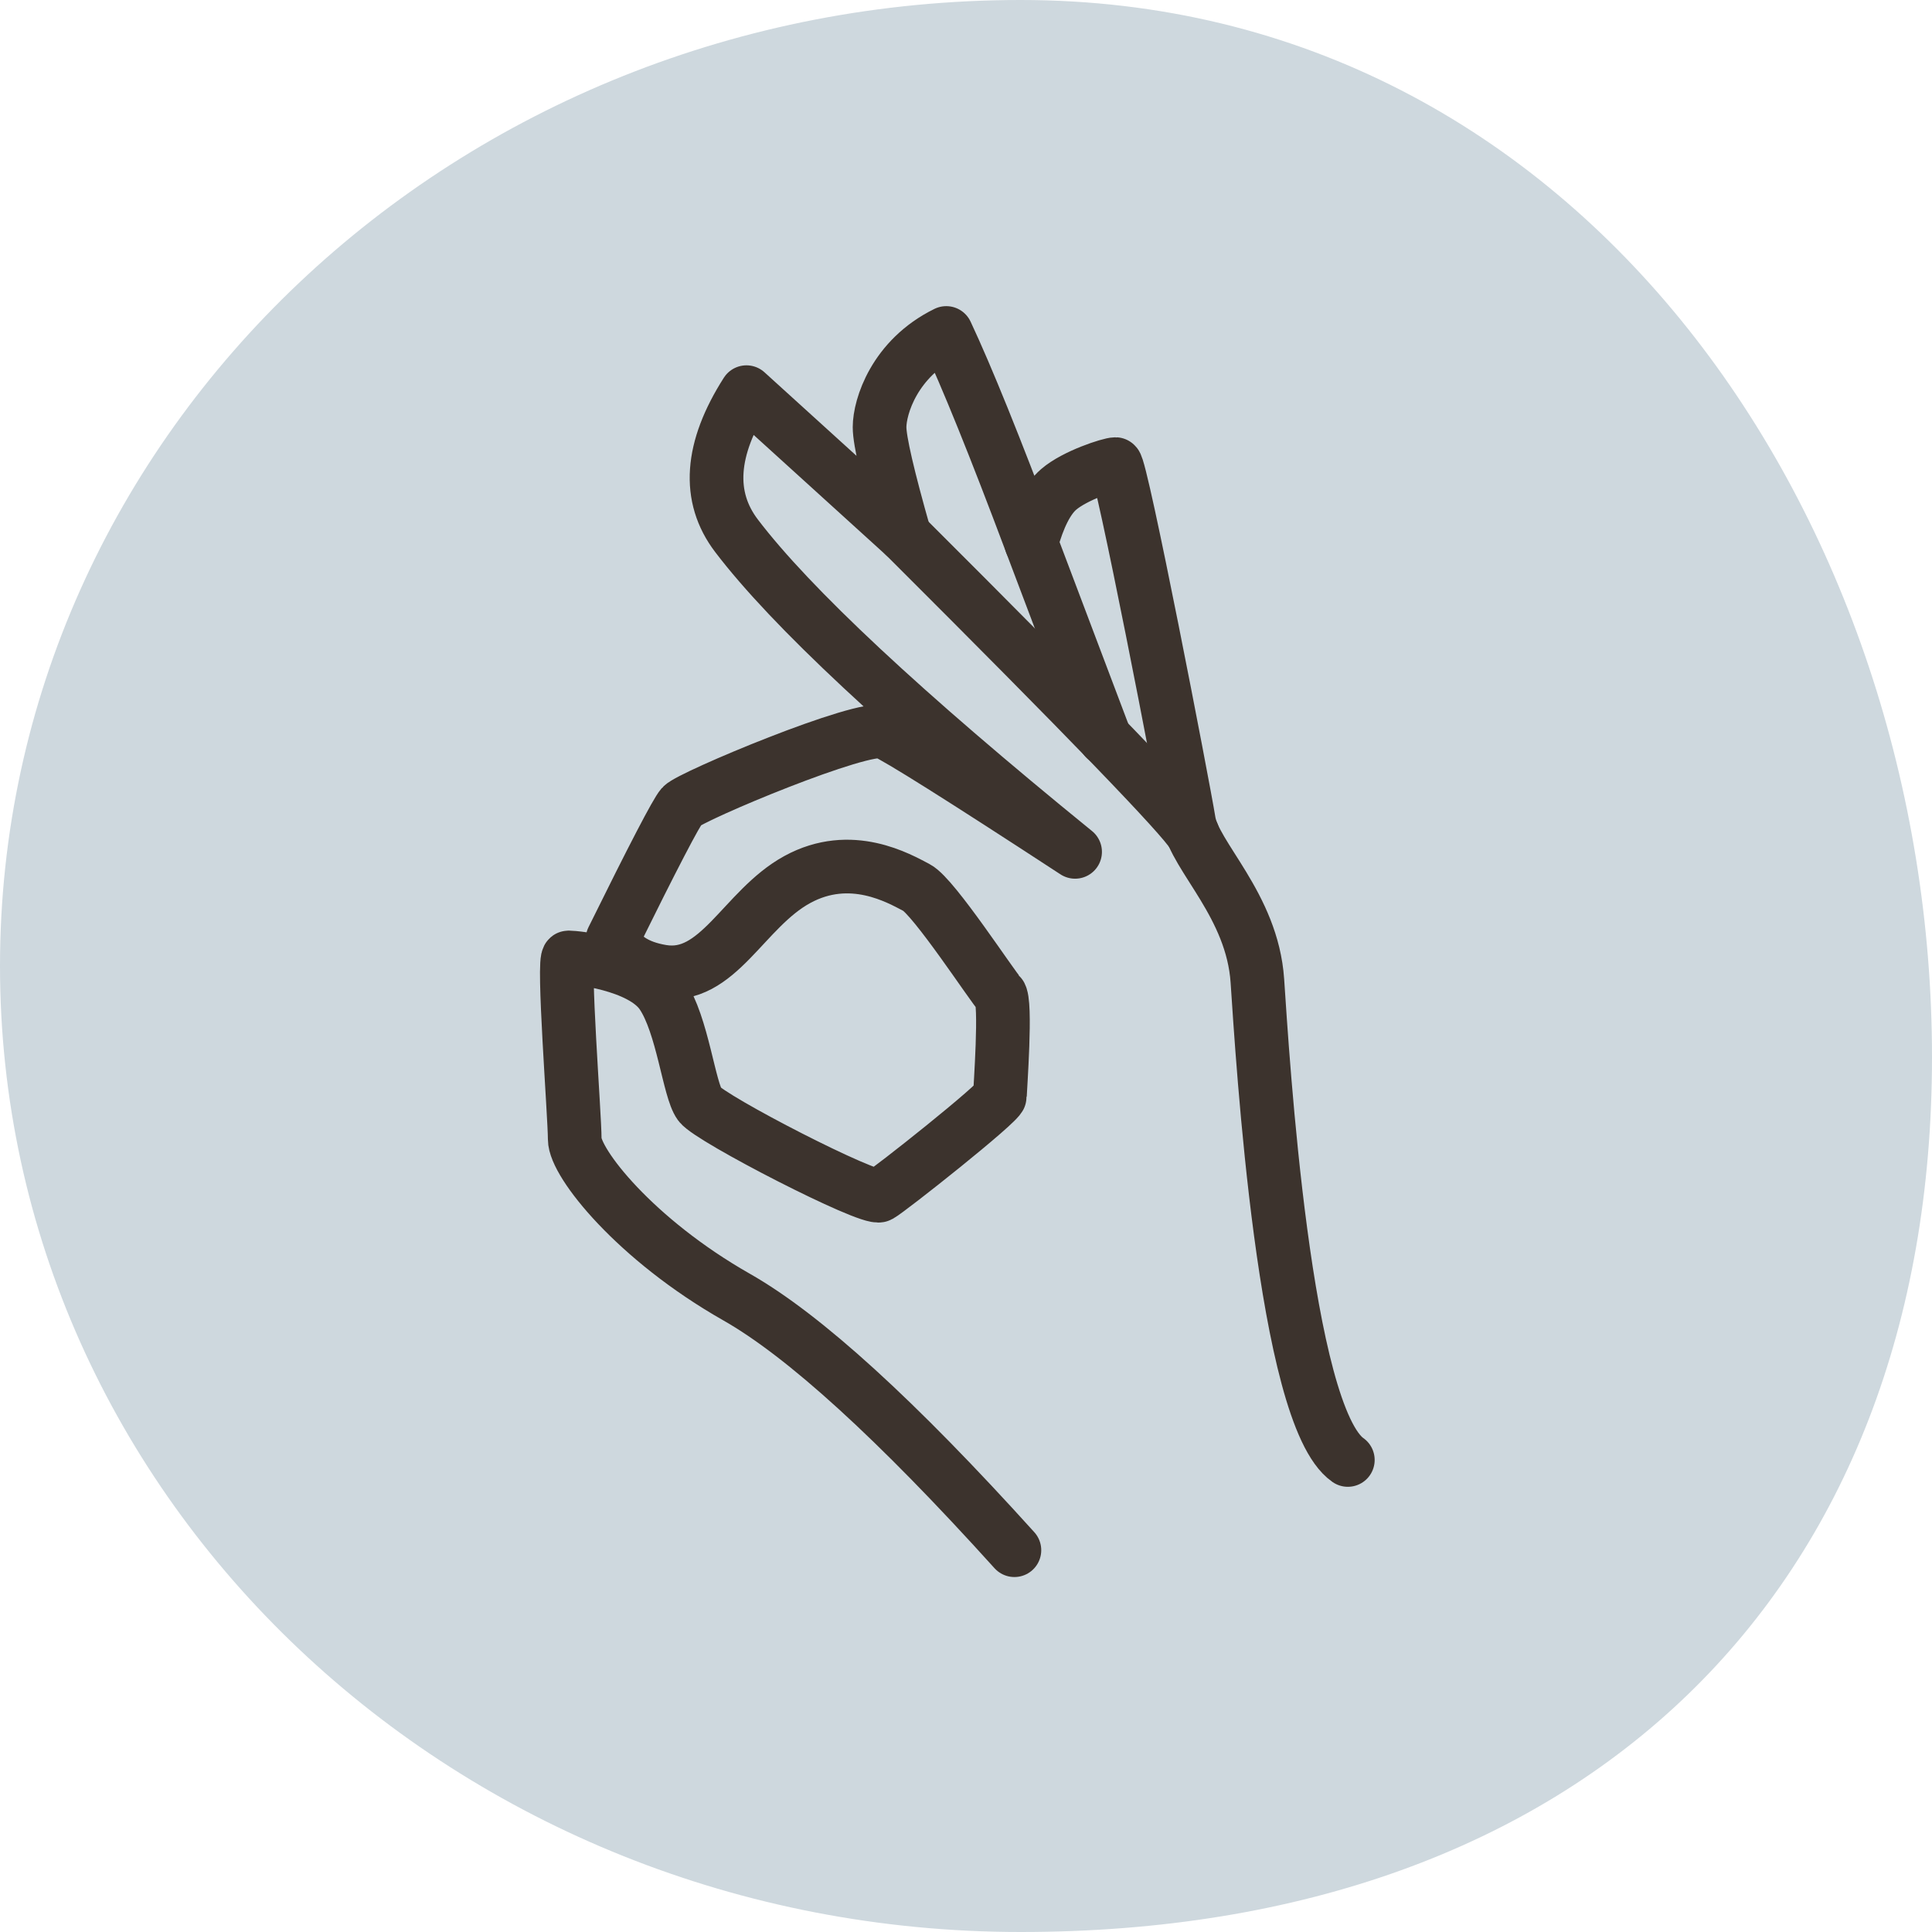 <?xml version="1.0" encoding="UTF-8"?>
<svg width="126px" height="126px" viewBox="0 0 126 126" version="1.1" xmlns="http://www.w3.org/2000/svg" xmlns:xlink="http://www.w3.org/1999/xlink">
    <title>Group 6</title>
    <g id="Web" stroke="none" stroke-width="1" fill="none" fill-rule="evenodd">
        <g id="4.1-Boxen-overzicht" transform="translate(-286, -3421)">
            <g id="Group-10" transform="translate(220, 3285)">
                <g id="Group-6" transform="translate(66, 136)">
                    <path d="M66.566,126 C103.329,126 126,103.737 126,68.943 C126,34.149 103.329,0 66.566,0 C29.803,0 0,28.206 0,63 C0,97.794 29.803,126 66.566,126 Z" id="Oval" fill="#CED8DE"/>
                    <g id="Group-13" transform="translate(36.967, 21.716)" stroke="#3C332D" stroke-linecap="round" stroke-linejoin="round" stroke-width="3.5">
                        <path d="M29.19,79.384 C21.511,70.879 15.47,65.375 11.068,62.874 C4.465,59.121 0.515,54.132 0.515,52.576 C0.515,51.021 -0.29,40.724 0.113,40.724 C0.515,40.724 4.848,41.129 6.204,43.133 C7.561,45.137 7.963,49.362 8.659,50.306 C9.355,51.25 19.76,56.6 20.396,56.25 C21.033,55.901 28.246,50.184 28.246,49.783 C28.246,49.382 28.688,43.56 28.246,43.133 C27.804,42.706 23.94,36.756 22.815,36.171 C21.69,35.585 18.533,33.727 15.027,35.646 C11.52,37.565 9.859,42.252 6.204,41.645 C4.557,41.372 3.483,40.666 2.982,39.529 C5.634,34.155 7.139,31.262 7.498,30.85 C8.036,30.231 19.399,25.466 20.716,26.023 C21.594,26.395 25.738,29 33.148,33.84 C21.968,24.75 14.608,17.879 11.068,13.227 C9.135,10.687 9.351,7.564 11.715,3.86 L22.033,13.227 C20.942,9.393 20.396,7.032 20.396,6.144 C20.396,4.813 21.364,1.659 24.746,0 C26.083,2.849 27.931,7.418 30.291,13.707 C30.765,11.987 31.36,10.819 32.075,10.203 C33.148,9.278 35.427,8.552 35.782,8.552 C36.138,8.552 40.202,29.572 40.569,31.854 C40.937,34.136 44.704,37.334 45.036,42.252 C45.369,47.17 46.777,70.604 50.935,73.499" id="Path-5"/>
                        <path d="M22.033,13.227 C33.891,25.057 40.154,31.543 40.82,32.683" id="Path-6"/>
                        <line x1="30.291" y1="13.707" x2="35.109" y2="26.449" id="Path-7"/>
                    </g>
                </g>
            </g>
        </g>
    </g>
</svg>